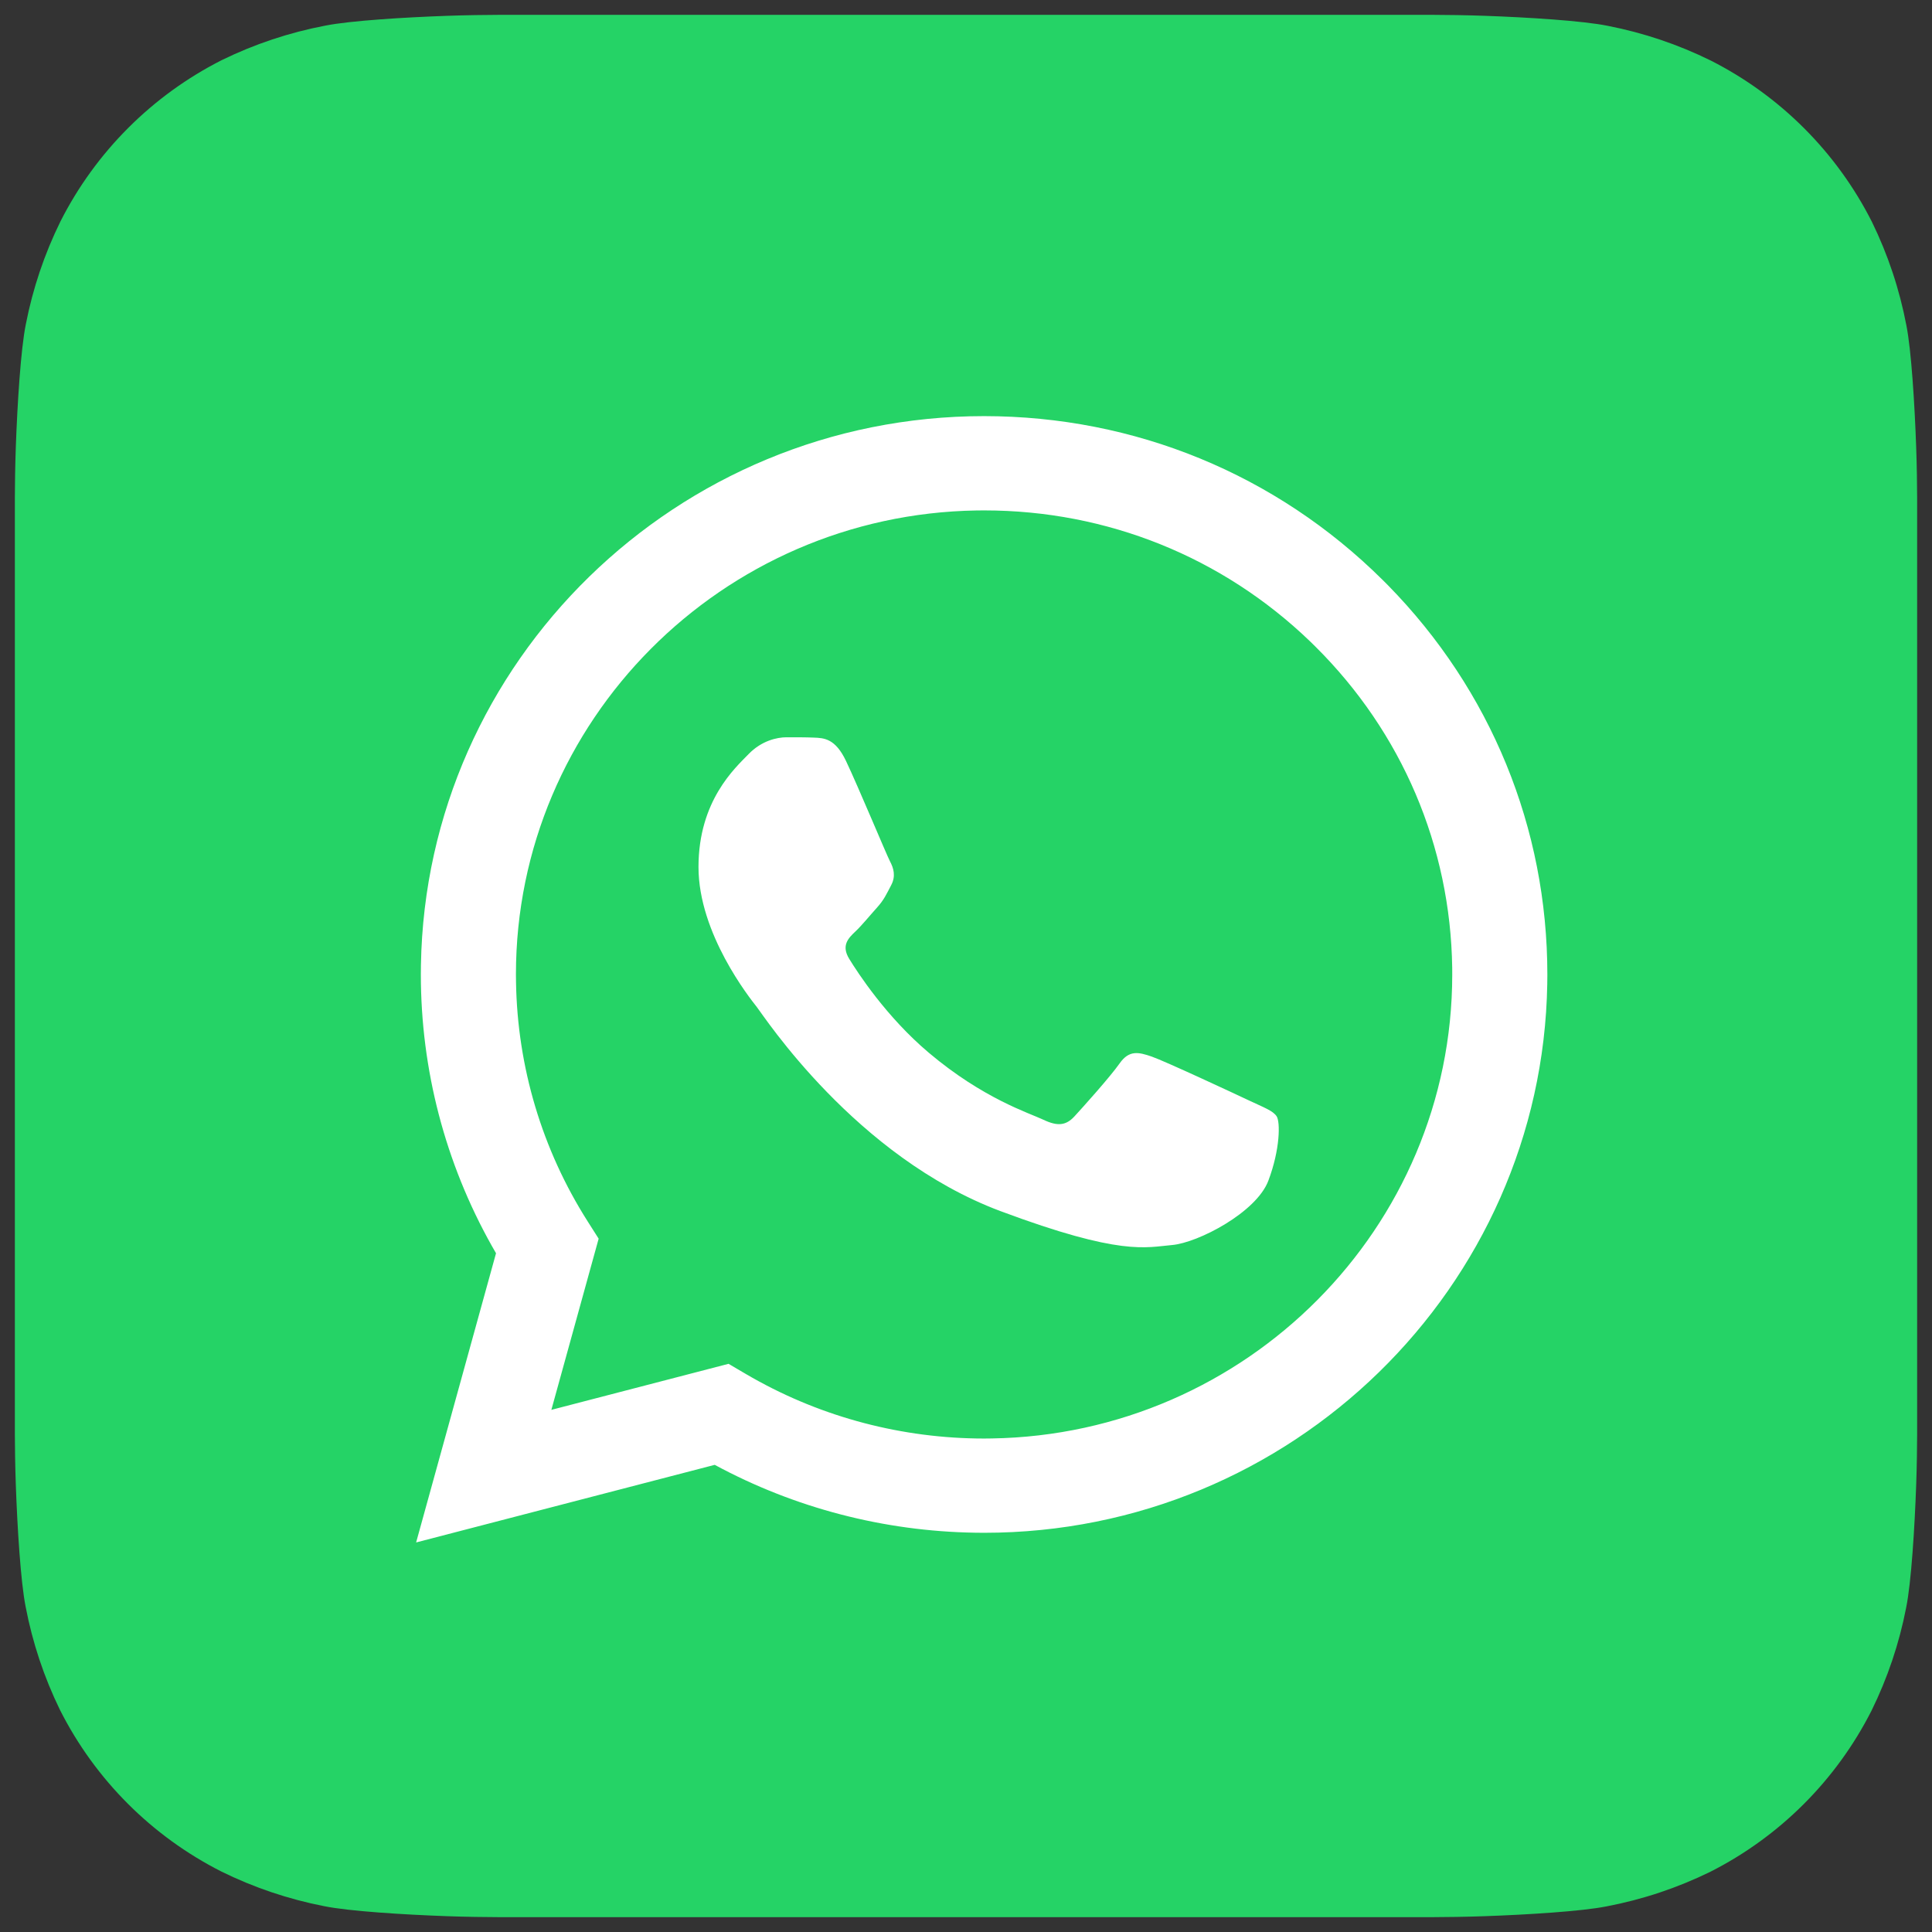 <svg width="65" height="65" viewBox="0 0 65 65" fill="none" xmlns="http://www.w3.org/2000/svg">
<rect x="0" y="0" width="65" height="65" fill="#333333" stroke="none"/>
<g clip-path="url(#clip0_32_292)">
<path d="M64.5 48.259C64.5 48.609 64.49 49.369 64.468 49.957C64.417 51.393 64.303 53.246 64.13 54.091C63.897 55.292 63.505 56.457 62.964 57.555C61.777 59.894 59.875 61.794 57.534 62.978C56.43 63.518 55.259 63.908 54.051 64.138C53.214 64.305 51.375 64.418 49.948 64.468C49.36 64.49 48.6 64.5 48.252 64.5H16.738C16.389 64.5 15.628 64.49 15.041 64.468C13.605 64.417 11.751 64.303 10.906 64.131C9.706 63.897 8.542 63.505 7.445 62.964C5.106 61.778 3.206 59.877 2.022 57.537C1.482 56.433 1.092 55.261 0.862 54.054C0.695 53.218 0.582 51.377 0.532 49.95C0.51 49.363 0.5 48.604 0.5 48.254V16.741C0.5 16.391 0.51 15.631 0.532 15.043C0.583 13.607 0.697 11.754 0.869 10.909C1.103 9.708 1.495 8.543 2.036 7.445C3.222 5.107 5.123 3.207 7.462 2.022C8.567 1.482 9.738 1.092 10.946 0.862C11.782 0.695 13.623 0.582 15.05 0.532C15.637 0.51 16.398 0.5 16.746 0.5H48.259C48.609 0.5 49.369 0.51 49.957 0.532C51.393 0.583 53.246 0.697 54.091 0.869C55.292 1.103 56.457 1.495 57.555 2.036C59.894 3.222 61.794 5.123 62.978 7.463C63.518 8.567 63.908 9.739 64.138 10.946C64.305 11.782 64.418 13.623 64.468 15.05C64.49 15.637 64.5 16.398 64.5 16.746V48.259Z" fill="#25D366"/>
<path fill-rule="evenodd" clip-rule="evenodd" d="M33.109 14C38.178 14.002 42.935 15.958 46.513 19.507L46.694 19.688C50.157 23.216 52.06 27.859 52.059 32.791L52.056 33.102C51.884 43.312 43.448 51.569 33.109 51.569H33.101L32.804 51.566C29.735 51.518 26.727 50.733 24.046 49.283L14 51.894L16.688 42.164L16.544 41.912C14.98 39.126 14.158 35.989 14.159 32.776L14.162 32.466C14.334 22.256 22.768 14 33.109 14ZM33.115 17.172L32.855 17.174C24.286 17.312 17.362 24.258 17.358 32.778L17.361 33.045C17.408 35.9 18.237 38.674 19.766 41.084L20.141 41.674L18.55 47.433L24.511 45.884L25.086 46.222L25.321 46.357C27.683 47.692 30.367 48.396 33.103 48.398H33.109L33.369 48.395C41.93 48.257 48.855 41.31 48.859 32.79L48.858 32.559C48.799 28.475 47.169 24.644 44.25 21.749L44.084 21.586C41.13 18.739 37.244 17.173 33.115 17.172ZM26.462 24.805C26.782 24.805 27.102 24.804 27.382 24.816C27.725 24.829 28.103 24.844 28.463 25.602C28.89 26.502 29.824 28.753 29.944 28.981C30.064 29.208 30.144 29.474 29.984 29.778C29.824 30.082 29.744 30.271 29.504 30.537C29.264 30.803 28.999 31.13 28.784 31.334C28.543 31.561 28.292 31.808 28.573 32.263C28.853 32.719 29.817 34.209 31.245 35.415C33.08 36.966 34.627 37.446 35.107 37.674C35.588 37.902 35.868 37.864 36.148 37.56C36.429 37.256 37.349 36.231 37.669 35.776C37.989 35.32 38.309 35.396 38.75 35.548C39.19 35.7 41.551 36.801 42.032 37.029C42.512 37.256 42.833 37.37 42.953 37.56C43.073 37.75 43.073 38.661 42.672 39.724C42.272 40.787 40.311 41.812 39.43 41.888C38.55 41.963 37.724 42.265 33.666 40.749C28.784 38.924 25.701 34.182 25.461 33.878C25.221 33.574 23.5 31.41 23.5 29.17C23.5 26.931 24.741 25.83 25.181 25.375C25.621 24.919 26.142 24.805 26.462 24.805Z" fill="white"/>
</g>
<defs>
<clipPath id="clip0_32_292">
<rect width="64" height="64" fill="white" transform="translate(0.5 0.5)"/>
</clipPath>
</defs>
</svg>
